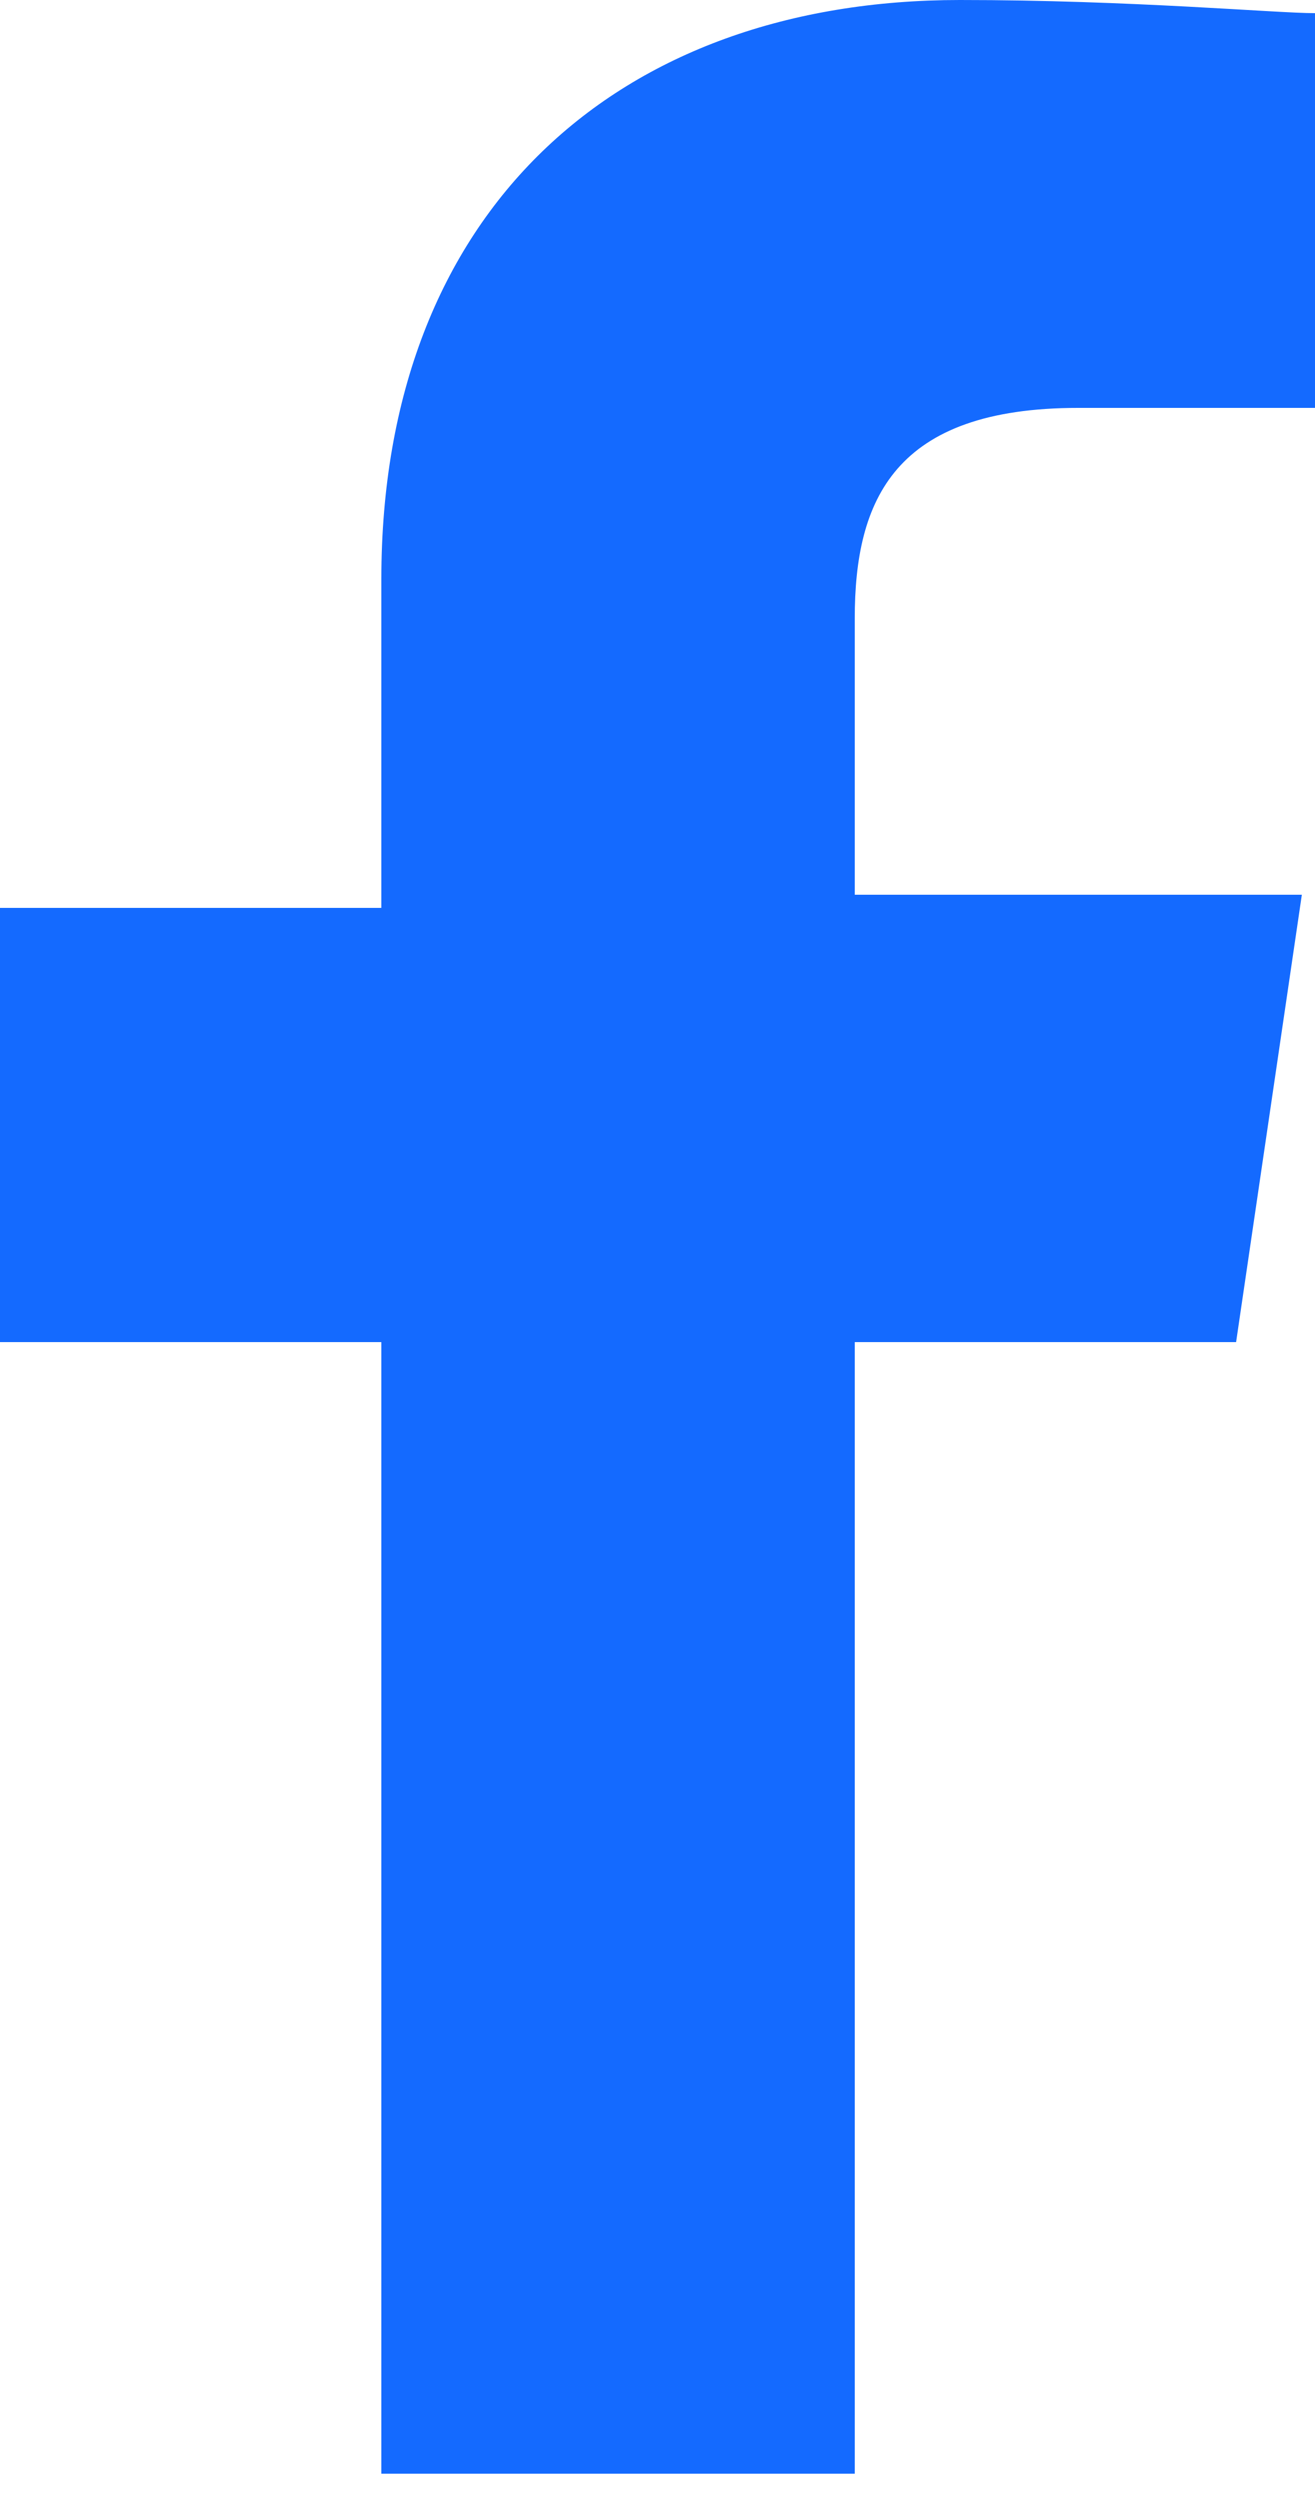 <?xml version="1.0" encoding="utf-8"?>
<!-- Generator: Adobe Illustrator 21.1.0, SVG Export Plug-In . SVG Version: 6.00 Build 0)  -->
<svg version="1.1" id="Layer_1" xmlns="http://www.w3.org/2000/svg" xmlns:xlink="http://www.w3.org/1999/xlink" x="0px" y="0px"
	 viewBox="0 0 10 19" style="enable-background:new 0 0 10 19;" xml:space="preserve">
<style type="text/css">
	.st0{fill:#146AFF;}
</style>
<title>icon/facebook-blue</title>
<desc>Created with Sketch.</desc>
<path class="st0" d="M10,3.1H8.2c-1.4,0-1.7,0.7-1.7,1.6v2.1h3.4l-0.5,3.4H6.5v8.6H2.9v-8.6H0V6.9h2.9V4.4C2.9,1.6,4.7,0,7.3,0
	C8.6,0,9.7,0.1,10,0.1V3.1z"/>
</svg>
